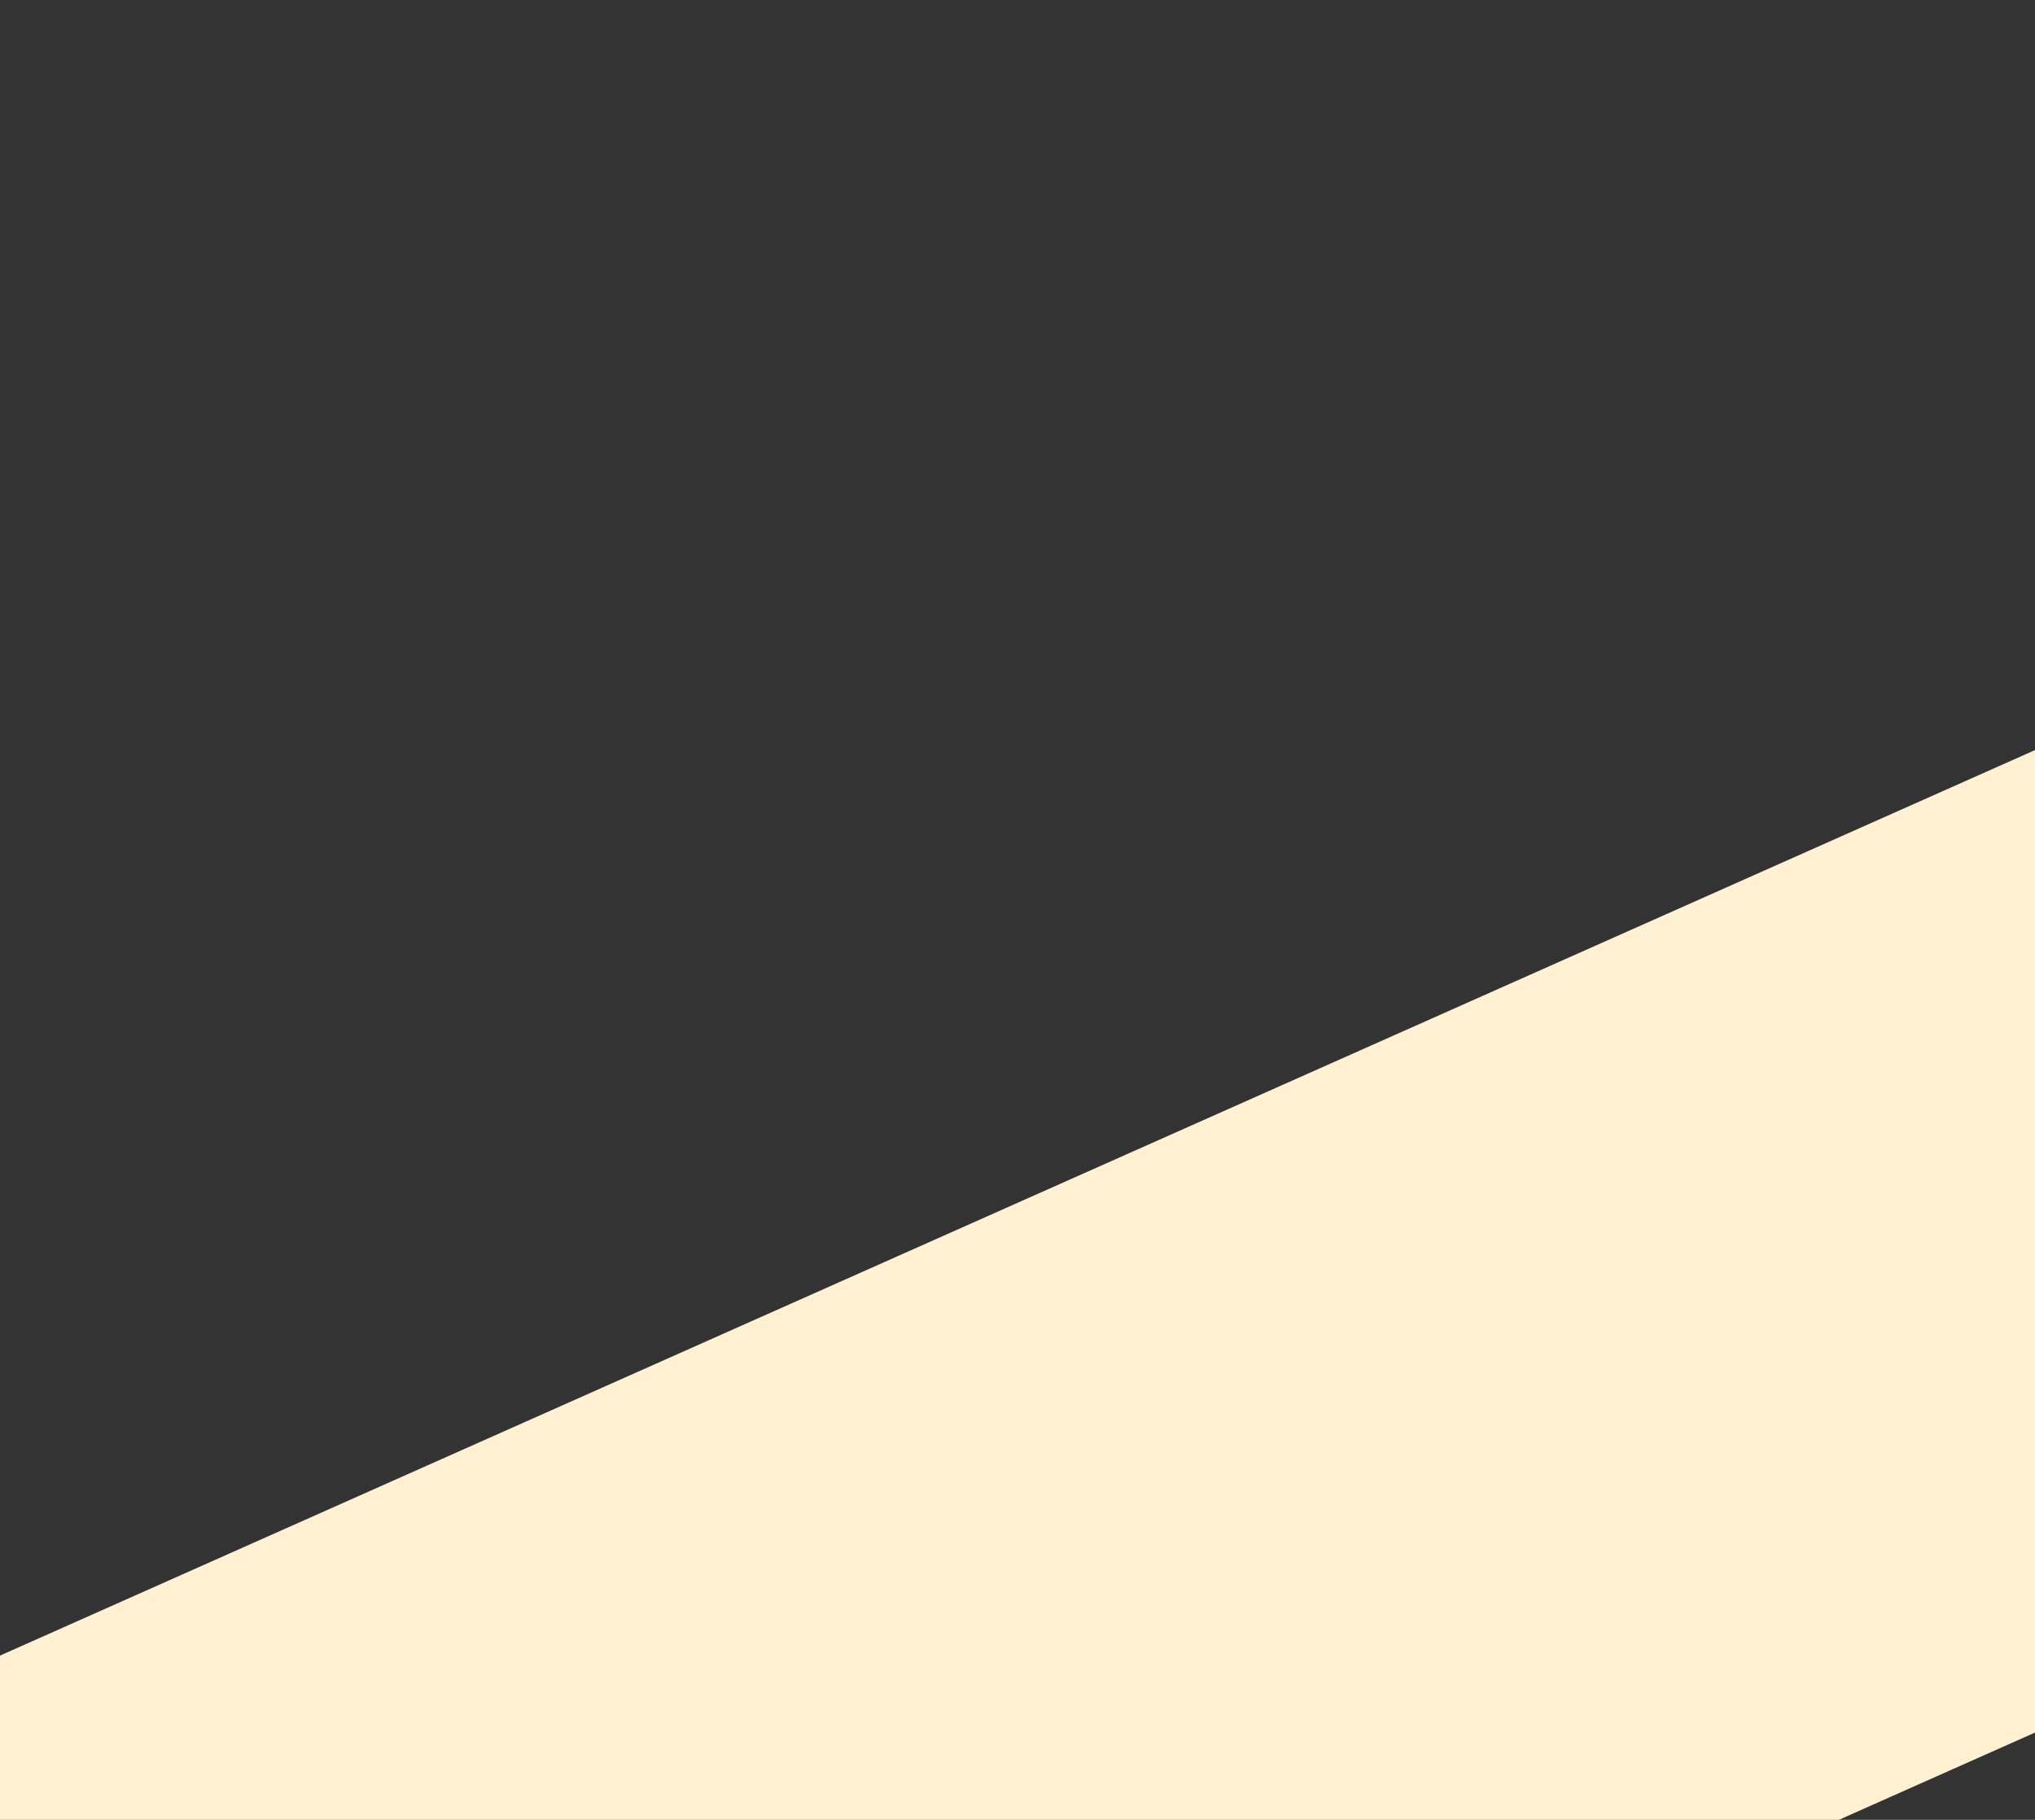 <svg width="492" height="440" viewBox="0 0 492 440" fill="none" xmlns="http://www.w3.org/2000/svg">
<rect x="0" y="0" width="492" height="440" fill="#333333" stroke="none"/>
<g clip-path="url(#clip0_7494_5270)">
<path d="M713.043 83L-431.001 592.084V829.629L713.043 320.545L713.043 83Z" fill="#FFF1D2"/>
</g>
<defs>
<clipPath id="clip0_7494_5270">
<rect width="492" height="440" fill="white"/>
</clipPath>
</defs>
</svg>
